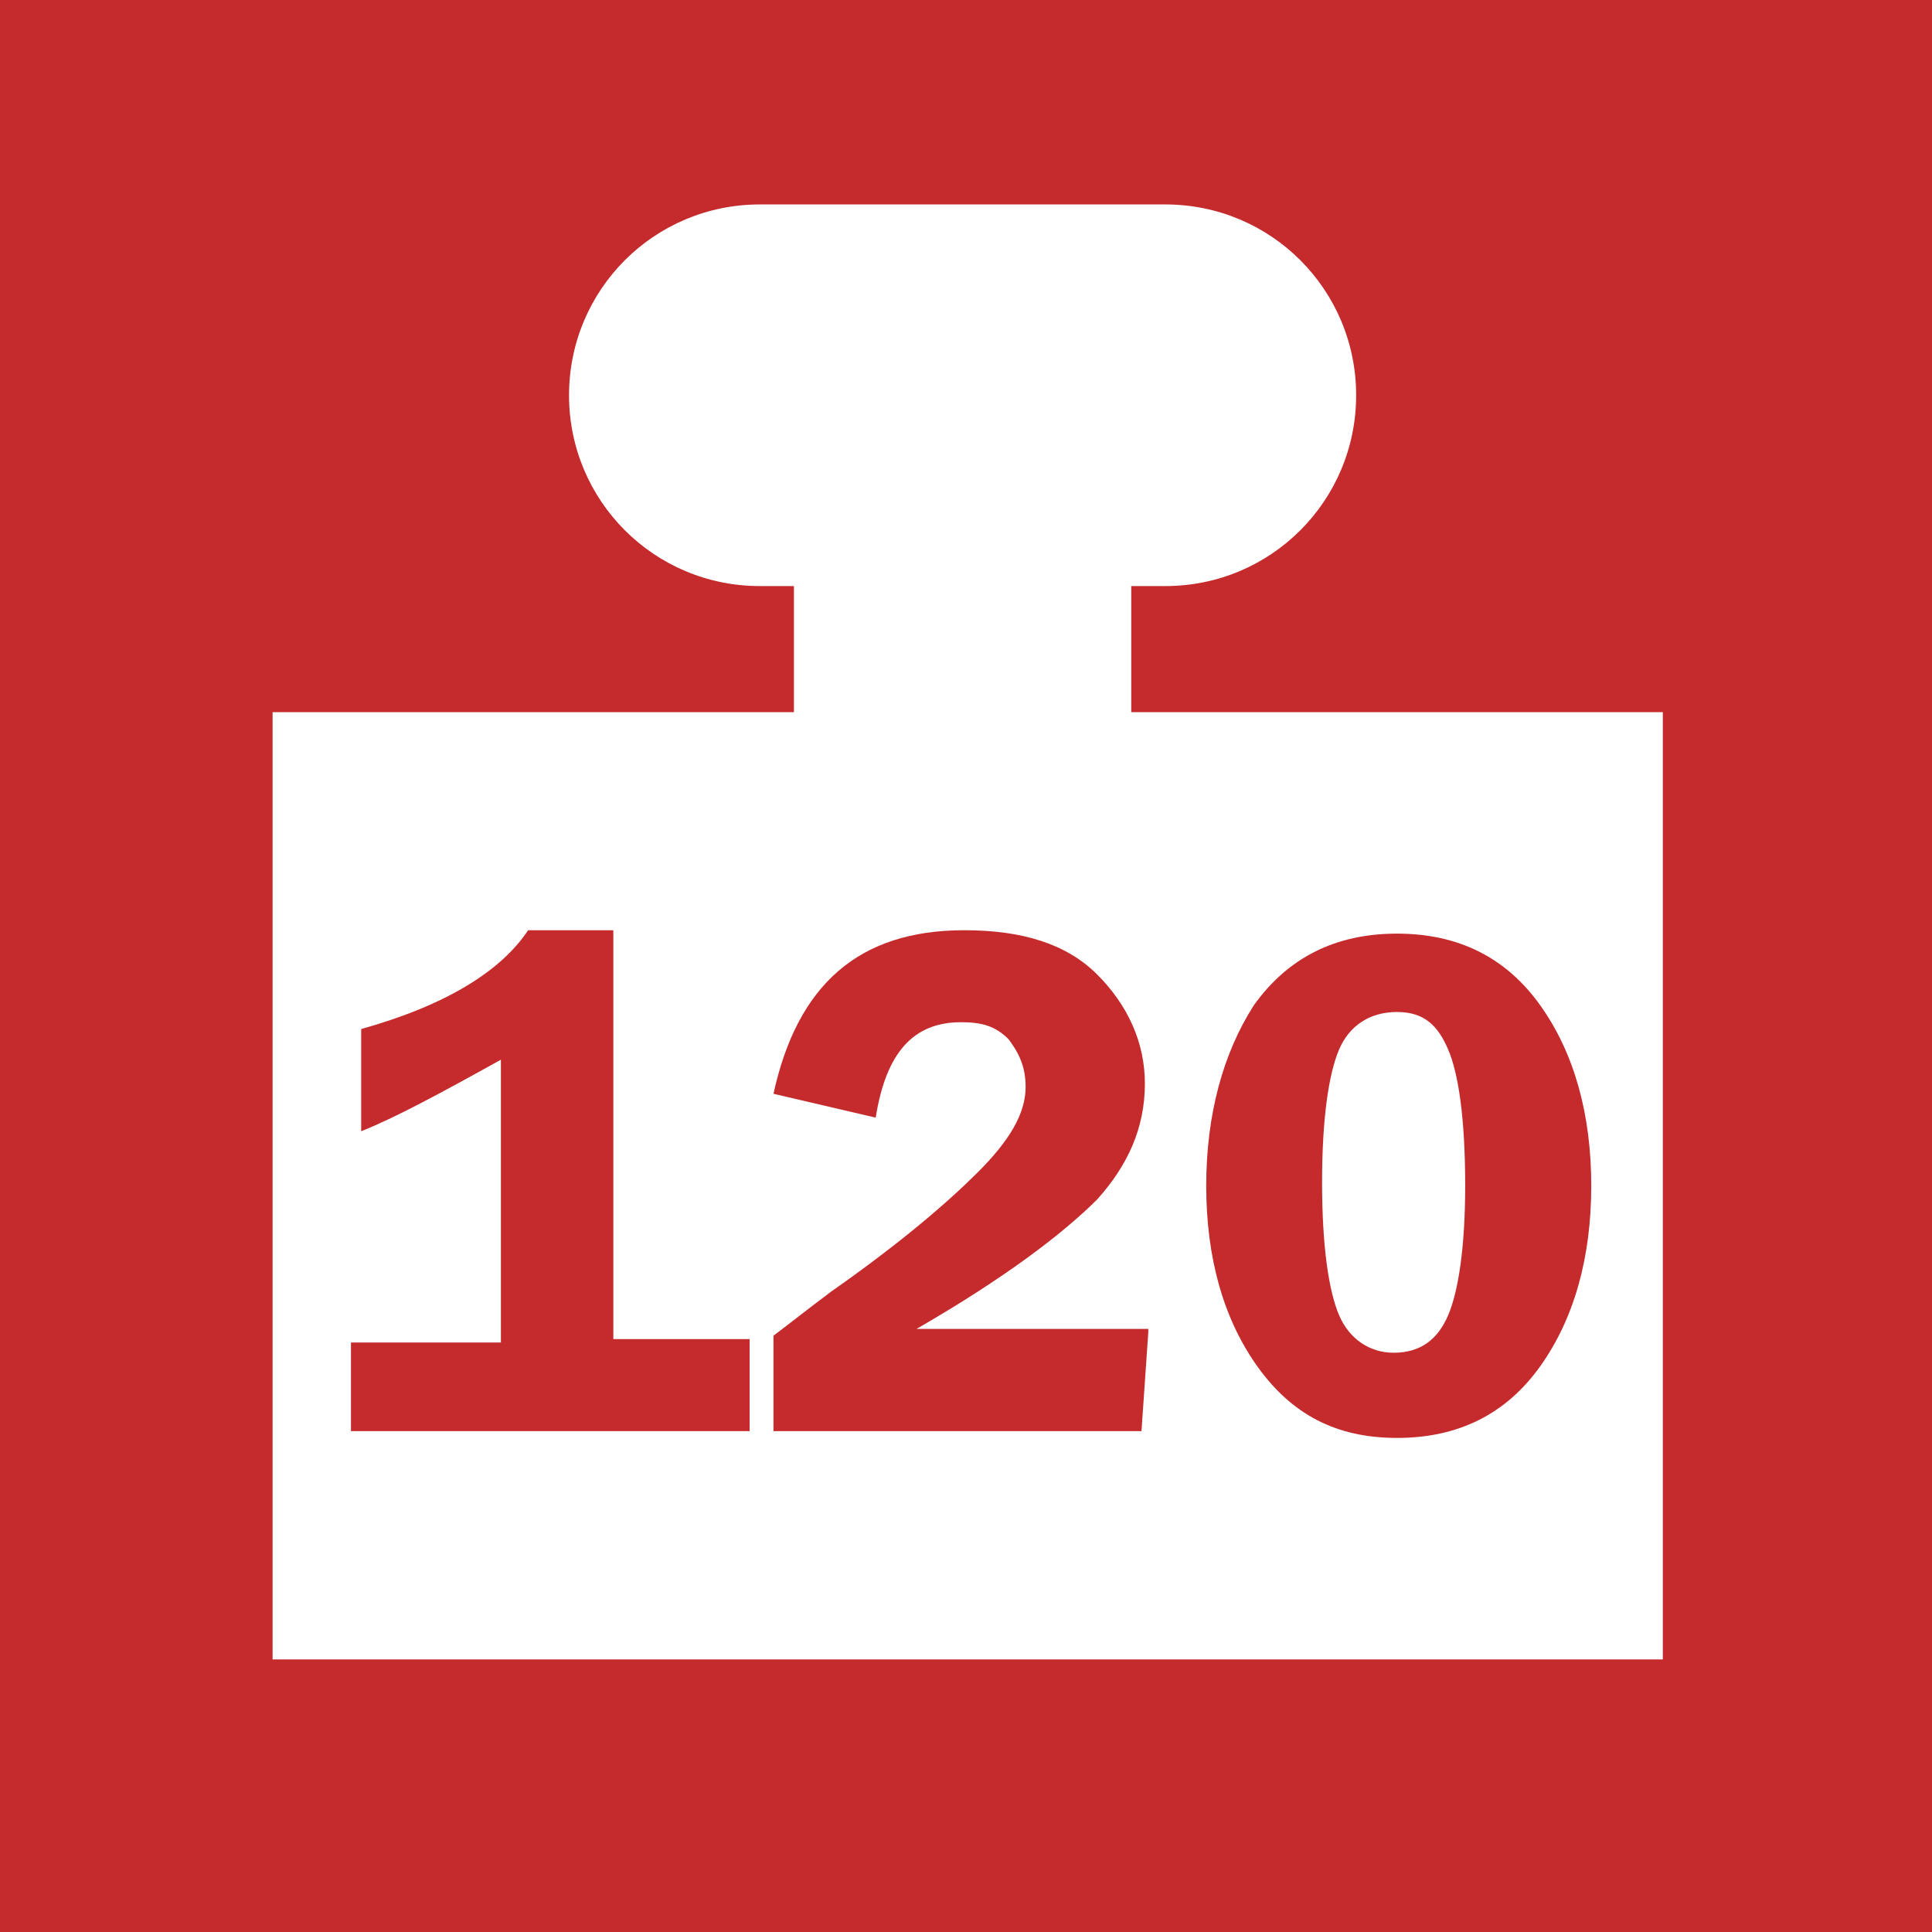 <?xml version="1.0" encoding="utf-8"?>
<!-- Generator: Adobe Illustrator 22.1.0, SVG Export Plug-In . SVG Version: 6.00 Build 0)  -->
<svg version="1.1" id="Vrstva_1" xmlns="http://www.w3.org/2000/svg" xmlns:xlink="http://www.w3.org/1999/xlink" x="0px" y="0px"
	 width="56.7px" height="56.7px" viewBox="0 0 56.7 56.7" style="enable-background:new 0 0 56.7 56.7;" xml:space="preserve">
<style type="text/css">
	.st0{fill:#C52B2D;}
	.st1{fill:#FFFFFF;}
</style>
<rect x="0" y="0" class="st0" width="56.7" height="56.7"/>
<path class="st1" d="M33.2,20.9v-3.7h1c3.1,0,5.6-2.5,5.6-5.6c0-3.1-2.5-5.6-5.6-5.6H22.3c-3.1,0-5.6,2.5-5.6,5.6
	c0,3.1,2.5,5.6,5.6,5.6h1v3.7H8v27.8h40.8V20.9H33.2"/>
<g>
	<path class="st0" d="M10.6,33.2v-3c2.5-0.7,4.1-1.7,4.9-2.9H18v12h4V42H10.3v-2.6h4.4v-8.3C12.9,32.1,11.6,32.8,10.6,33.2z"/>
	<path class="st0" d="M33.7,39.1L33.5,42H22.7v-2.8c0.4-0.3,0.9-0.7,1.7-1.3c2-1.4,3.4-2.6,4.3-3.5c0.9-0.9,1.4-1.7,1.4-2.5
		c0-0.6-0.2-1-0.5-1.4c-0.4-0.4-0.8-0.5-1.4-0.5c-1.4,0-2.2,0.9-2.5,2.8l-3-0.7c0.7-3.2,2.5-4.8,5.6-4.8c1.7,0,3,0.4,3.9,1.3
		c0.9,0.9,1.4,2,1.4,3.2c0,1.3-0.5,2.4-1.4,3.4c-1,1-2.7,2.3-5.3,3.8H33.7z"/>
	<path class="st0" d="M41,42.2c-1.8,0-3.1-0.7-4.1-2.1c-1-1.4-1.5-3.2-1.5-5.3c0-2.1,0.5-3.9,1.4-5.3c1-1.4,2.4-2.1,4.2-2.1
		c1.8,0,3.2,0.7,4.2,2.1c1,1.4,1.5,3.2,1.5,5.3c0,2.1-0.5,3.9-1.5,5.3C44.2,41.5,42.8,42.2,41,42.2z M41,29.7
		c-0.8,0-1.4,0.4-1.7,1.1s-0.5,2-0.5,3.9c0,1.9,0.2,3.2,0.5,3.9c0.3,0.7,0.9,1.1,1.6,1.1c0.8,0,1.3-0.4,1.6-1.1
		c0.3-0.7,0.5-2,0.5-3.8c0-2-0.2-3.3-0.5-4S41.8,29.7,41,29.7z"/>
</g>
<g>
</g>
<g>
</g>
<g>
</g>
<g>
</g>
<g>
</g>
<g>
</g>
</svg>
